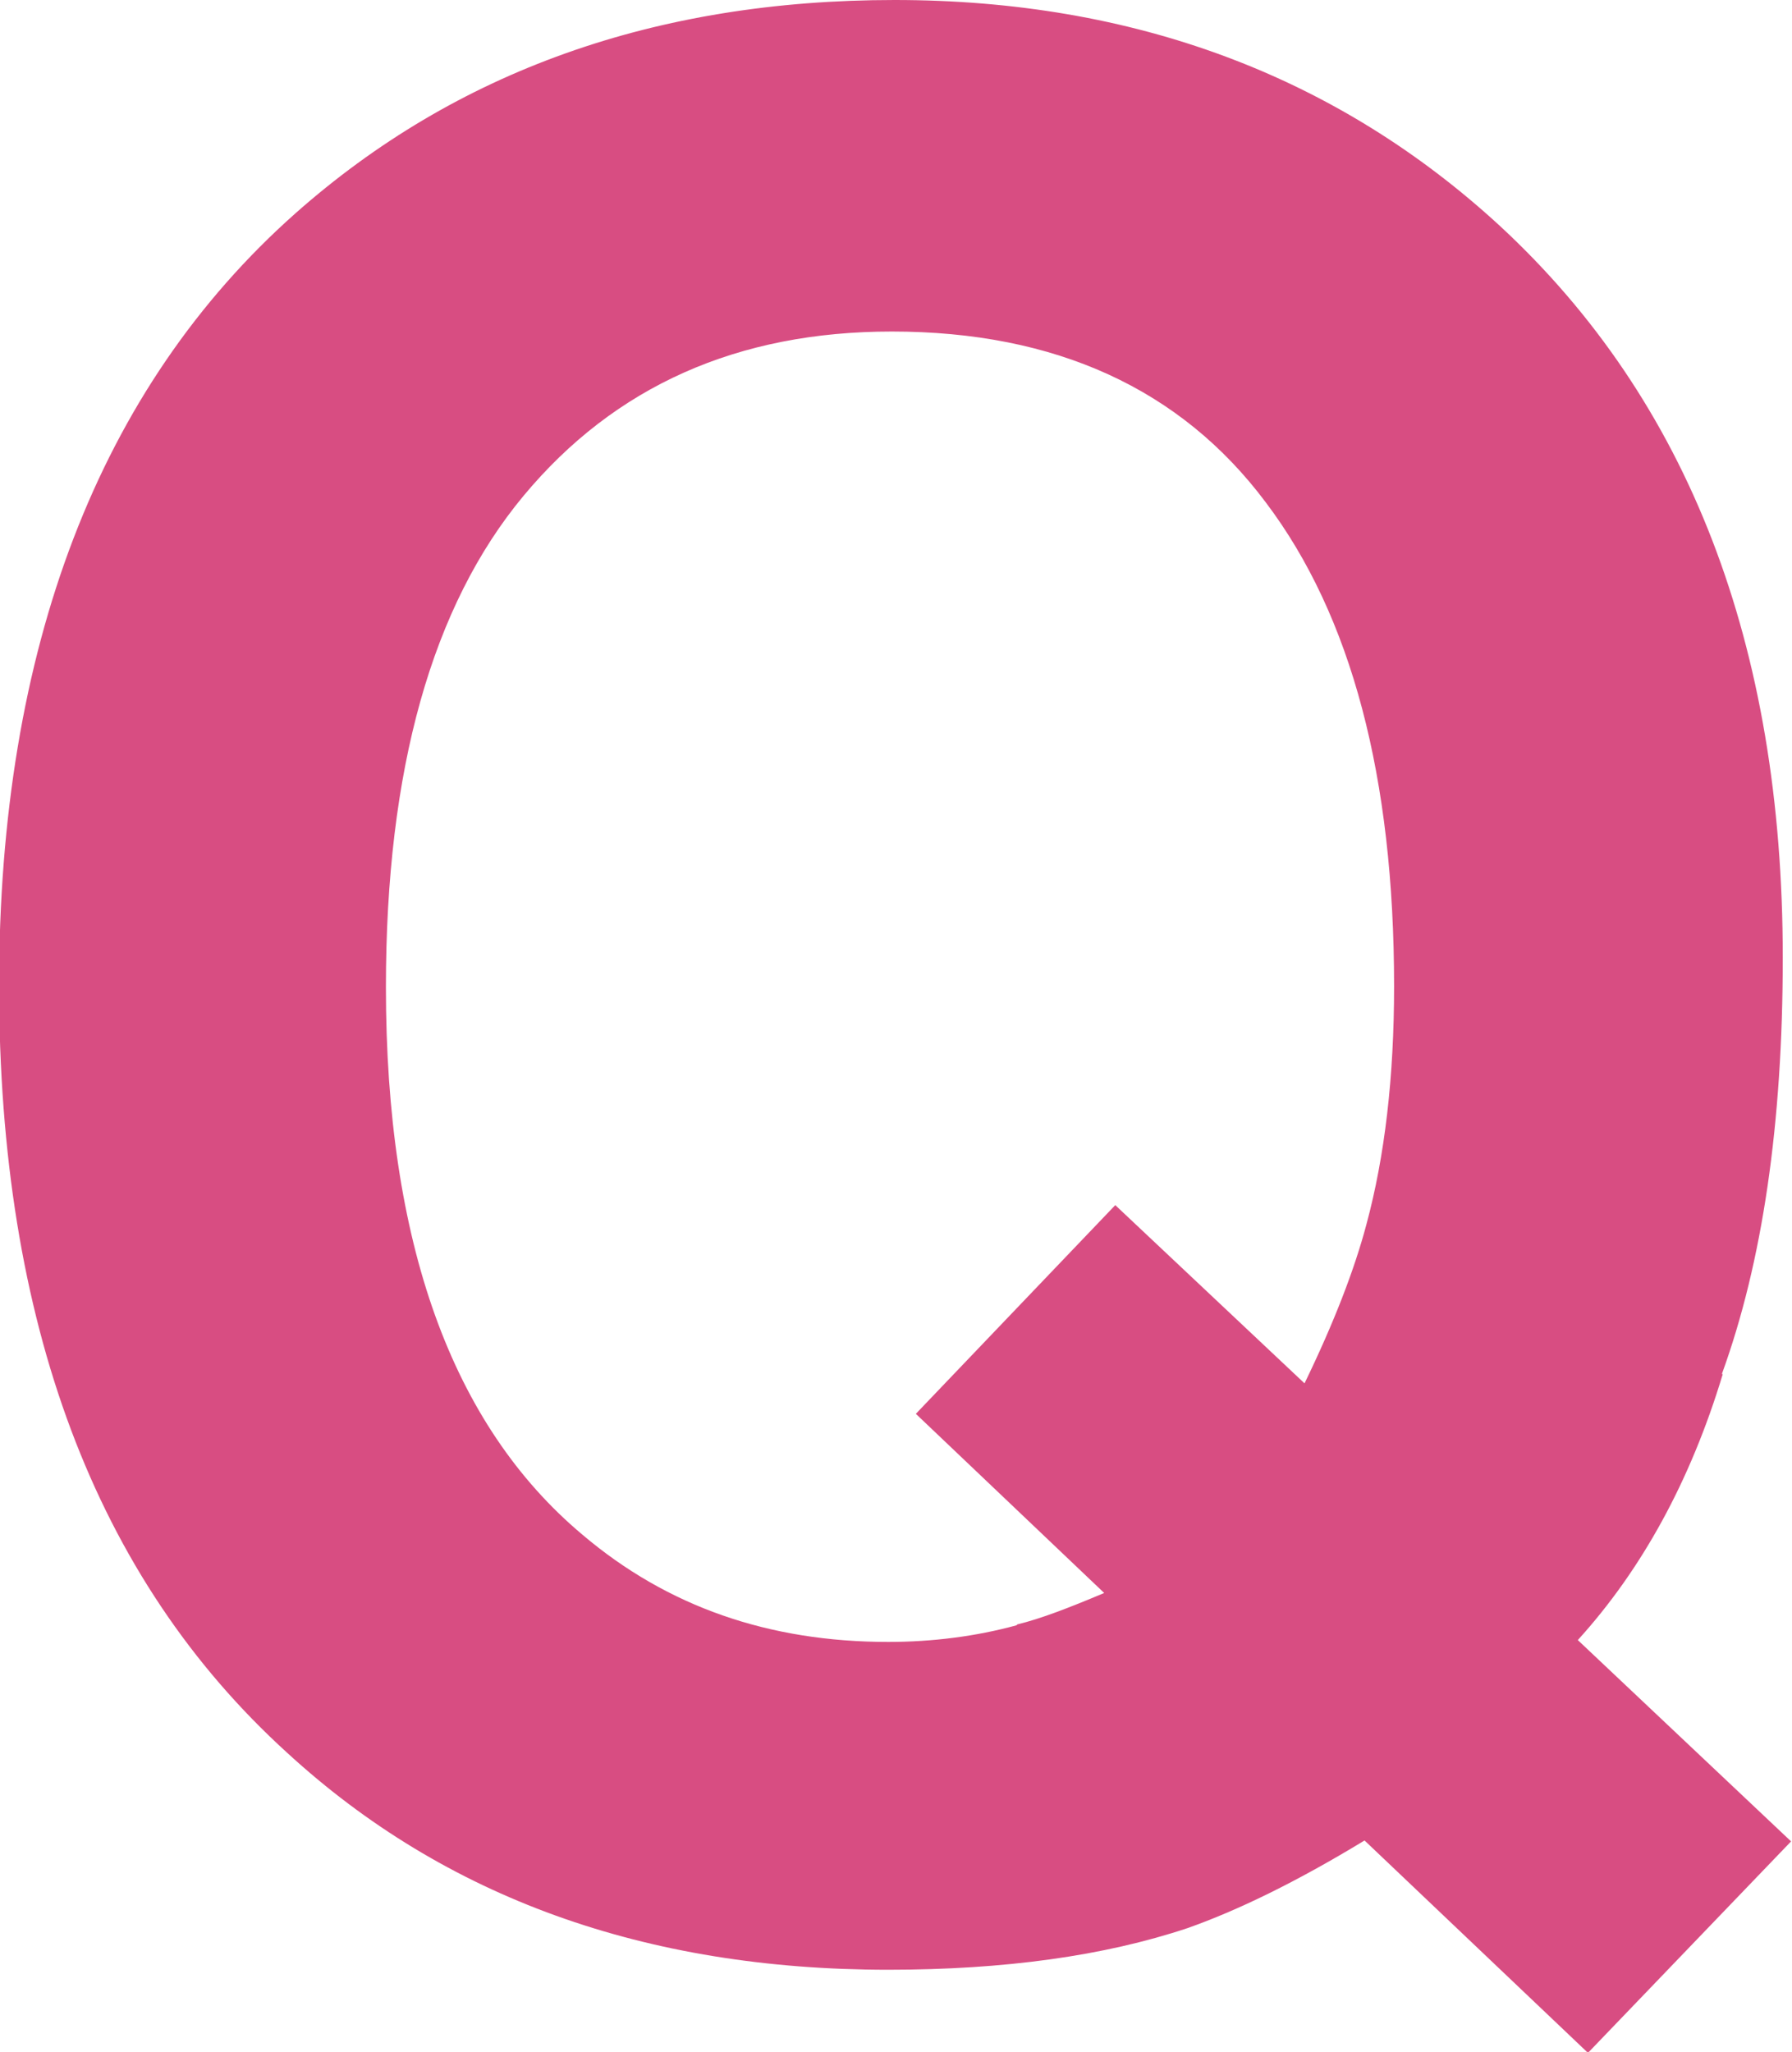 <?xml version="1.0" encoding="UTF-8"?><svg id="_レイヤー_1" xmlns="http://www.w3.org/2000/svg" viewBox="0 0 19.41 22.22"><defs><style>.cls-1{fill:#d84d82;stroke-width:0px;}</style></defs><path class="cls-1" d="m18.66,14.88c-.35,1.16-.88,2.12-1.57,2.88l2.31,2.18-2.2,2.29-2.42-2.3c-.74.45-1.38.76-1.92.95-.9.3-1.98.45-3.24.45-2.63,0-4.8-.78-6.51-2.35-2.08-1.89-3.12-4.66-3.12-8.31S1.07,4.2,3.2,2.31C4.94.77,7.1,0,9.69,0s4.79.82,6.56,2.45c2.04,1.89,3.06,4.53,3.06,7.92,0,1.8-.22,3.3-.66,4.51Zm-7.64,2.71c.25-.06.56-.18.94-.34l-2.04-1.94,2.16-2.26,2.05,1.93c.32-.66.54-1.23.67-1.72.2-.74.3-1.6.3-2.58,0-2.26-.46-4.01-1.39-5.24-.92-1.23-2.28-1.85-4.05-1.85-1.67,0-3,.59-3.99,1.78-.99,1.19-1.49,2.96-1.49,5.32,0,2.76.71,4.74,2.13,5.93.92.78,2.02,1.16,3.31,1.16.48,0,.95-.06,1.39-.18Z"/></svg>